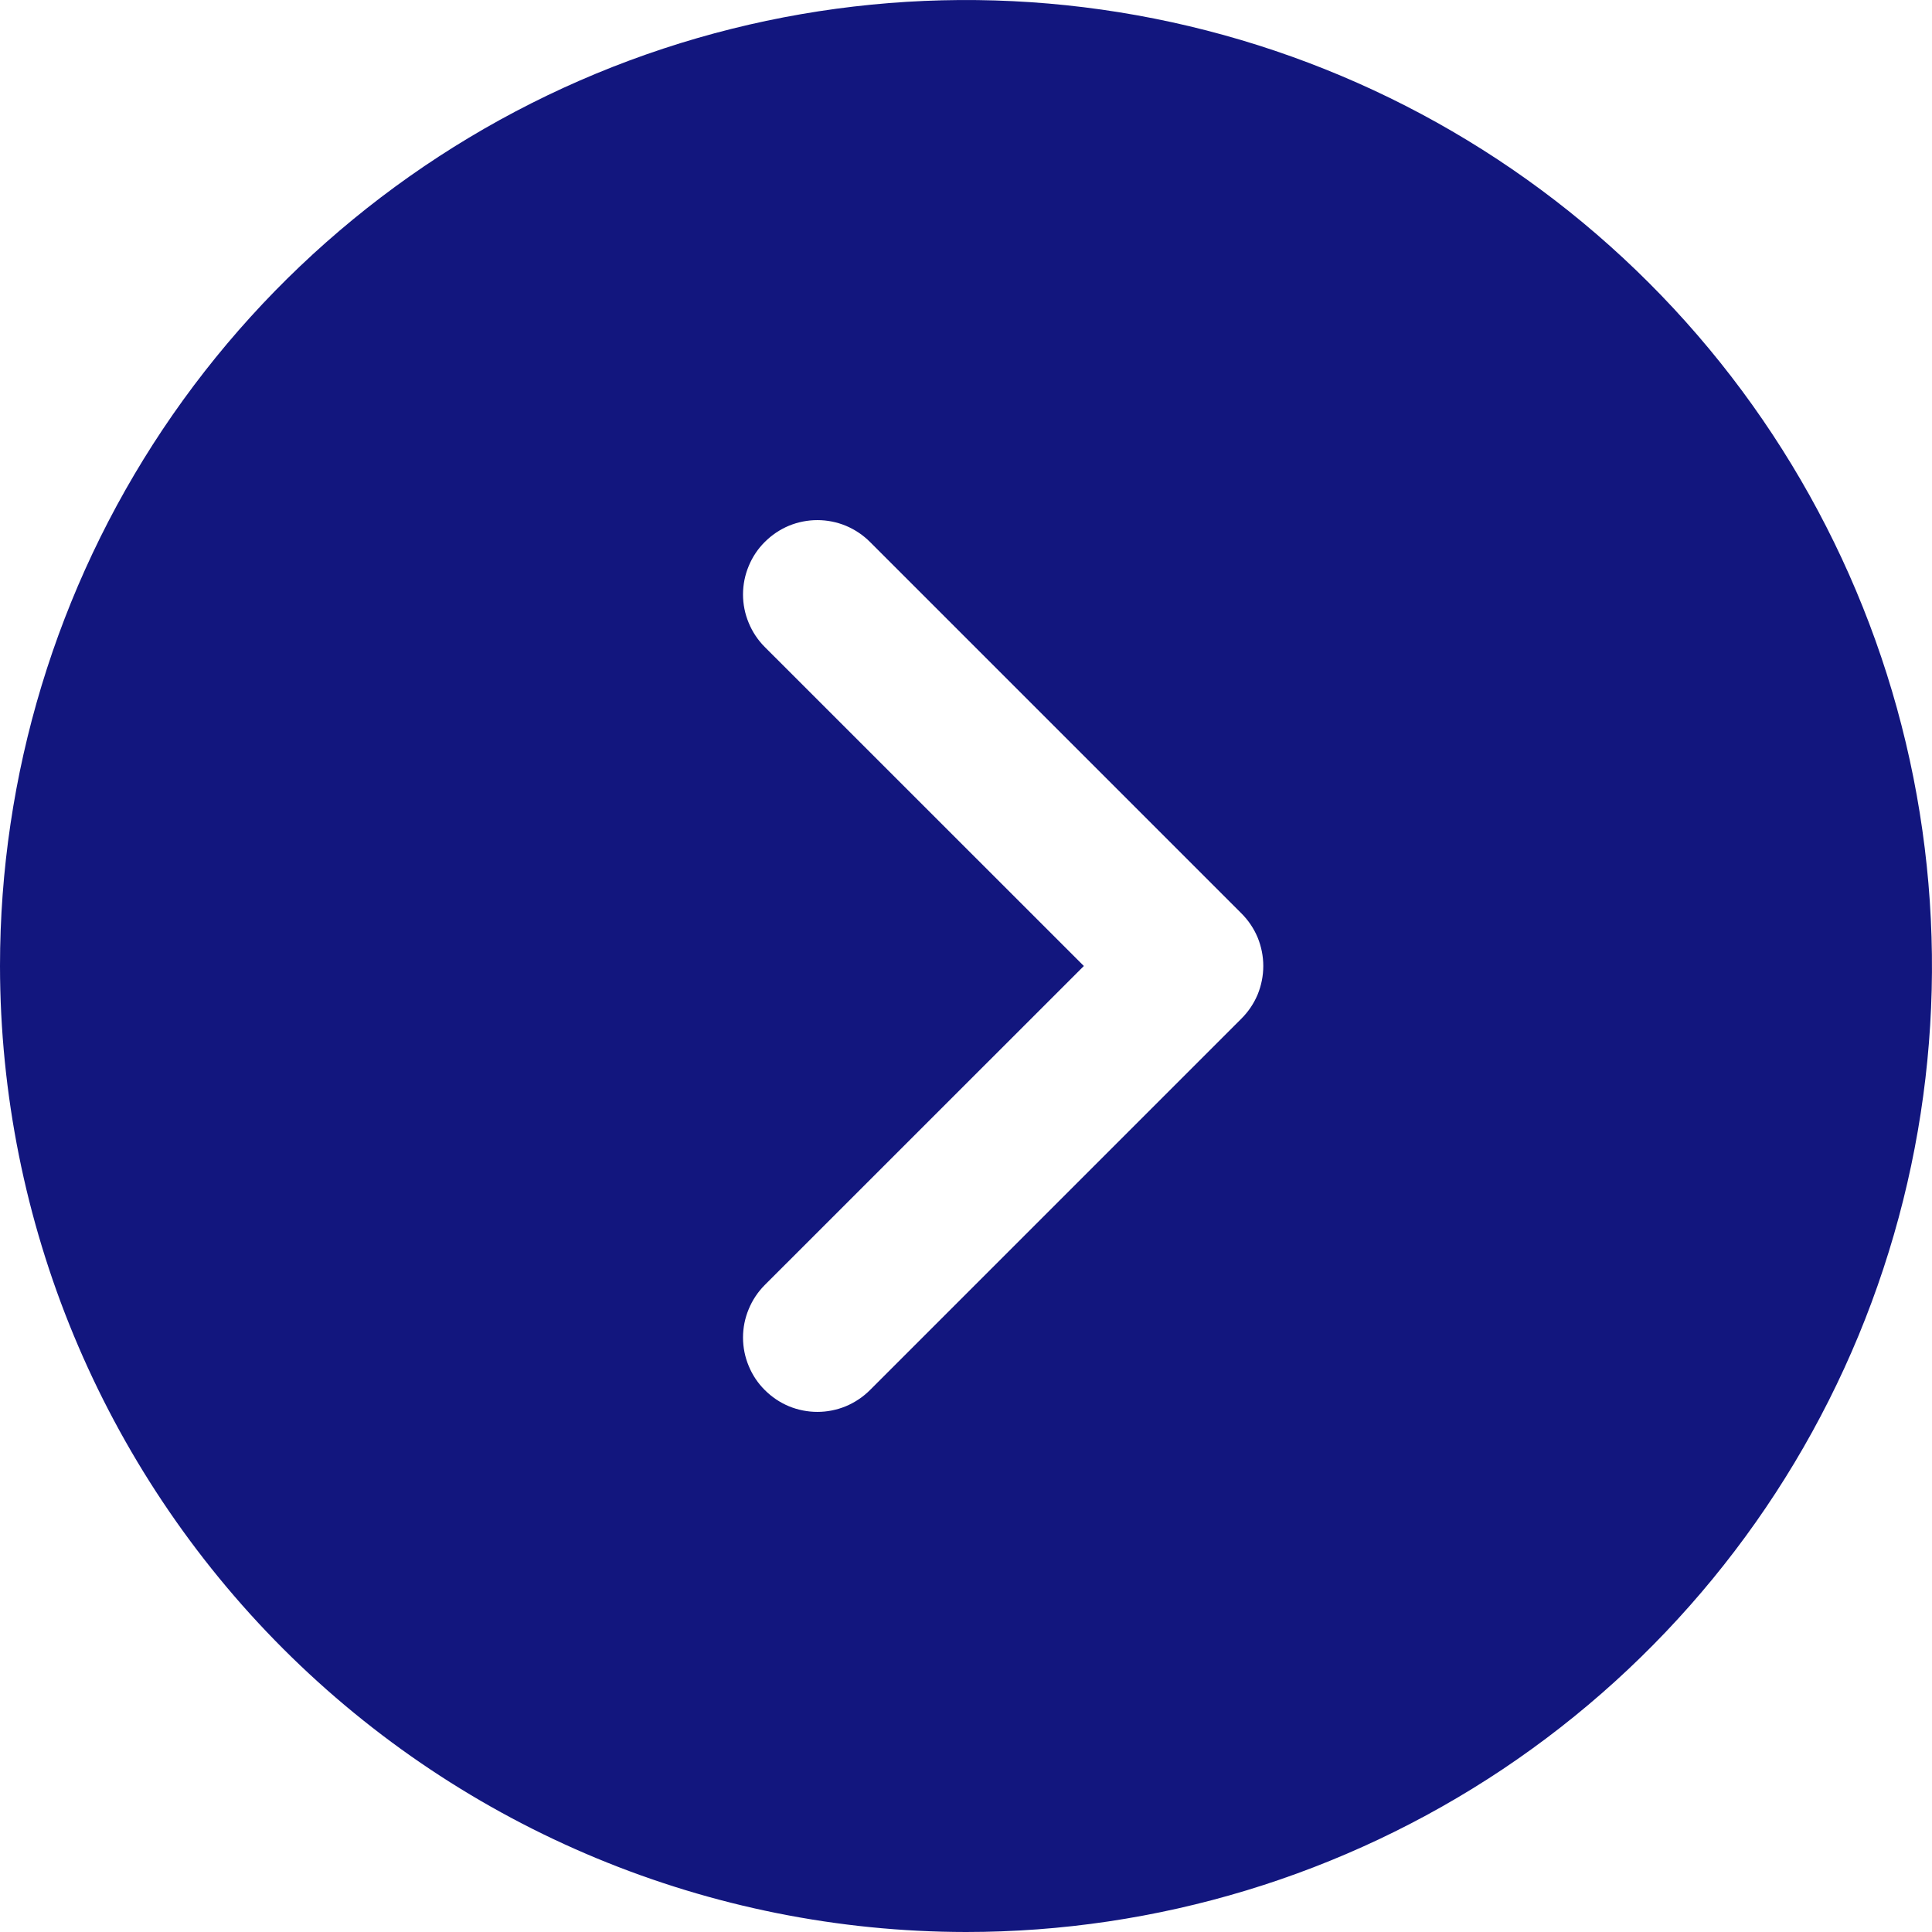<?xml version="1.0" encoding="UTF-8"?> <svg xmlns="http://www.w3.org/2000/svg" width="24" height="24" viewBox="0 0 24 24" fill="none"><path d="M12 24C14.373 24 16.693 23.296 18.667 21.978C20.64 20.659 22.178 18.785 23.087 16.592C23.995 14.399 24.232 11.987 23.769 9.659C23.306 7.331 22.163 5.193 20.485 3.515C18.807 1.836 16.669 0.694 14.341 0.231C12.013 -0.232 9.601 0.005 7.408 0.913C5.215 1.822 3.341 3.36 2.022 5.333C0.704 7.307 -2.59482e-06 9.627 -2.8023e-06 12C0.003 15.182 1.269 18.232 3.518 20.482C5.768 22.731 8.818 23.997 12 24ZM9.501 8.038C9.415 7.952 9.347 7.85 9.301 7.738C9.254 7.626 9.23 7.506 9.23 7.385C9.23 7.263 9.254 7.143 9.301 7.031C9.347 6.919 9.415 6.817 9.501 6.732C9.587 6.646 9.688 6.578 9.8 6.531C9.912 6.485 10.033 6.461 10.154 6.461C10.275 6.461 10.395 6.485 10.507 6.531C10.619 6.578 10.721 6.646 10.807 6.732L15.422 11.347C15.508 11.433 15.576 11.534 15.623 11.646C15.669 11.759 15.693 11.879 15.693 12C15.693 12.121 15.669 12.241 15.623 12.354C15.576 12.466 15.508 12.567 15.422 12.653L10.807 17.268C10.721 17.354 10.619 17.422 10.507 17.469C10.395 17.515 10.275 17.539 10.154 17.539C10.033 17.539 9.912 17.515 9.8 17.469C9.688 17.422 9.587 17.354 9.501 17.268C9.415 17.183 9.347 17.081 9.301 16.969C9.254 16.857 9.23 16.737 9.23 16.615C9.23 16.494 9.254 16.374 9.301 16.262C9.347 16.15 9.415 16.048 9.501 15.962L13.464 12L9.501 8.038Z" fill="#12167E"></path></svg> 